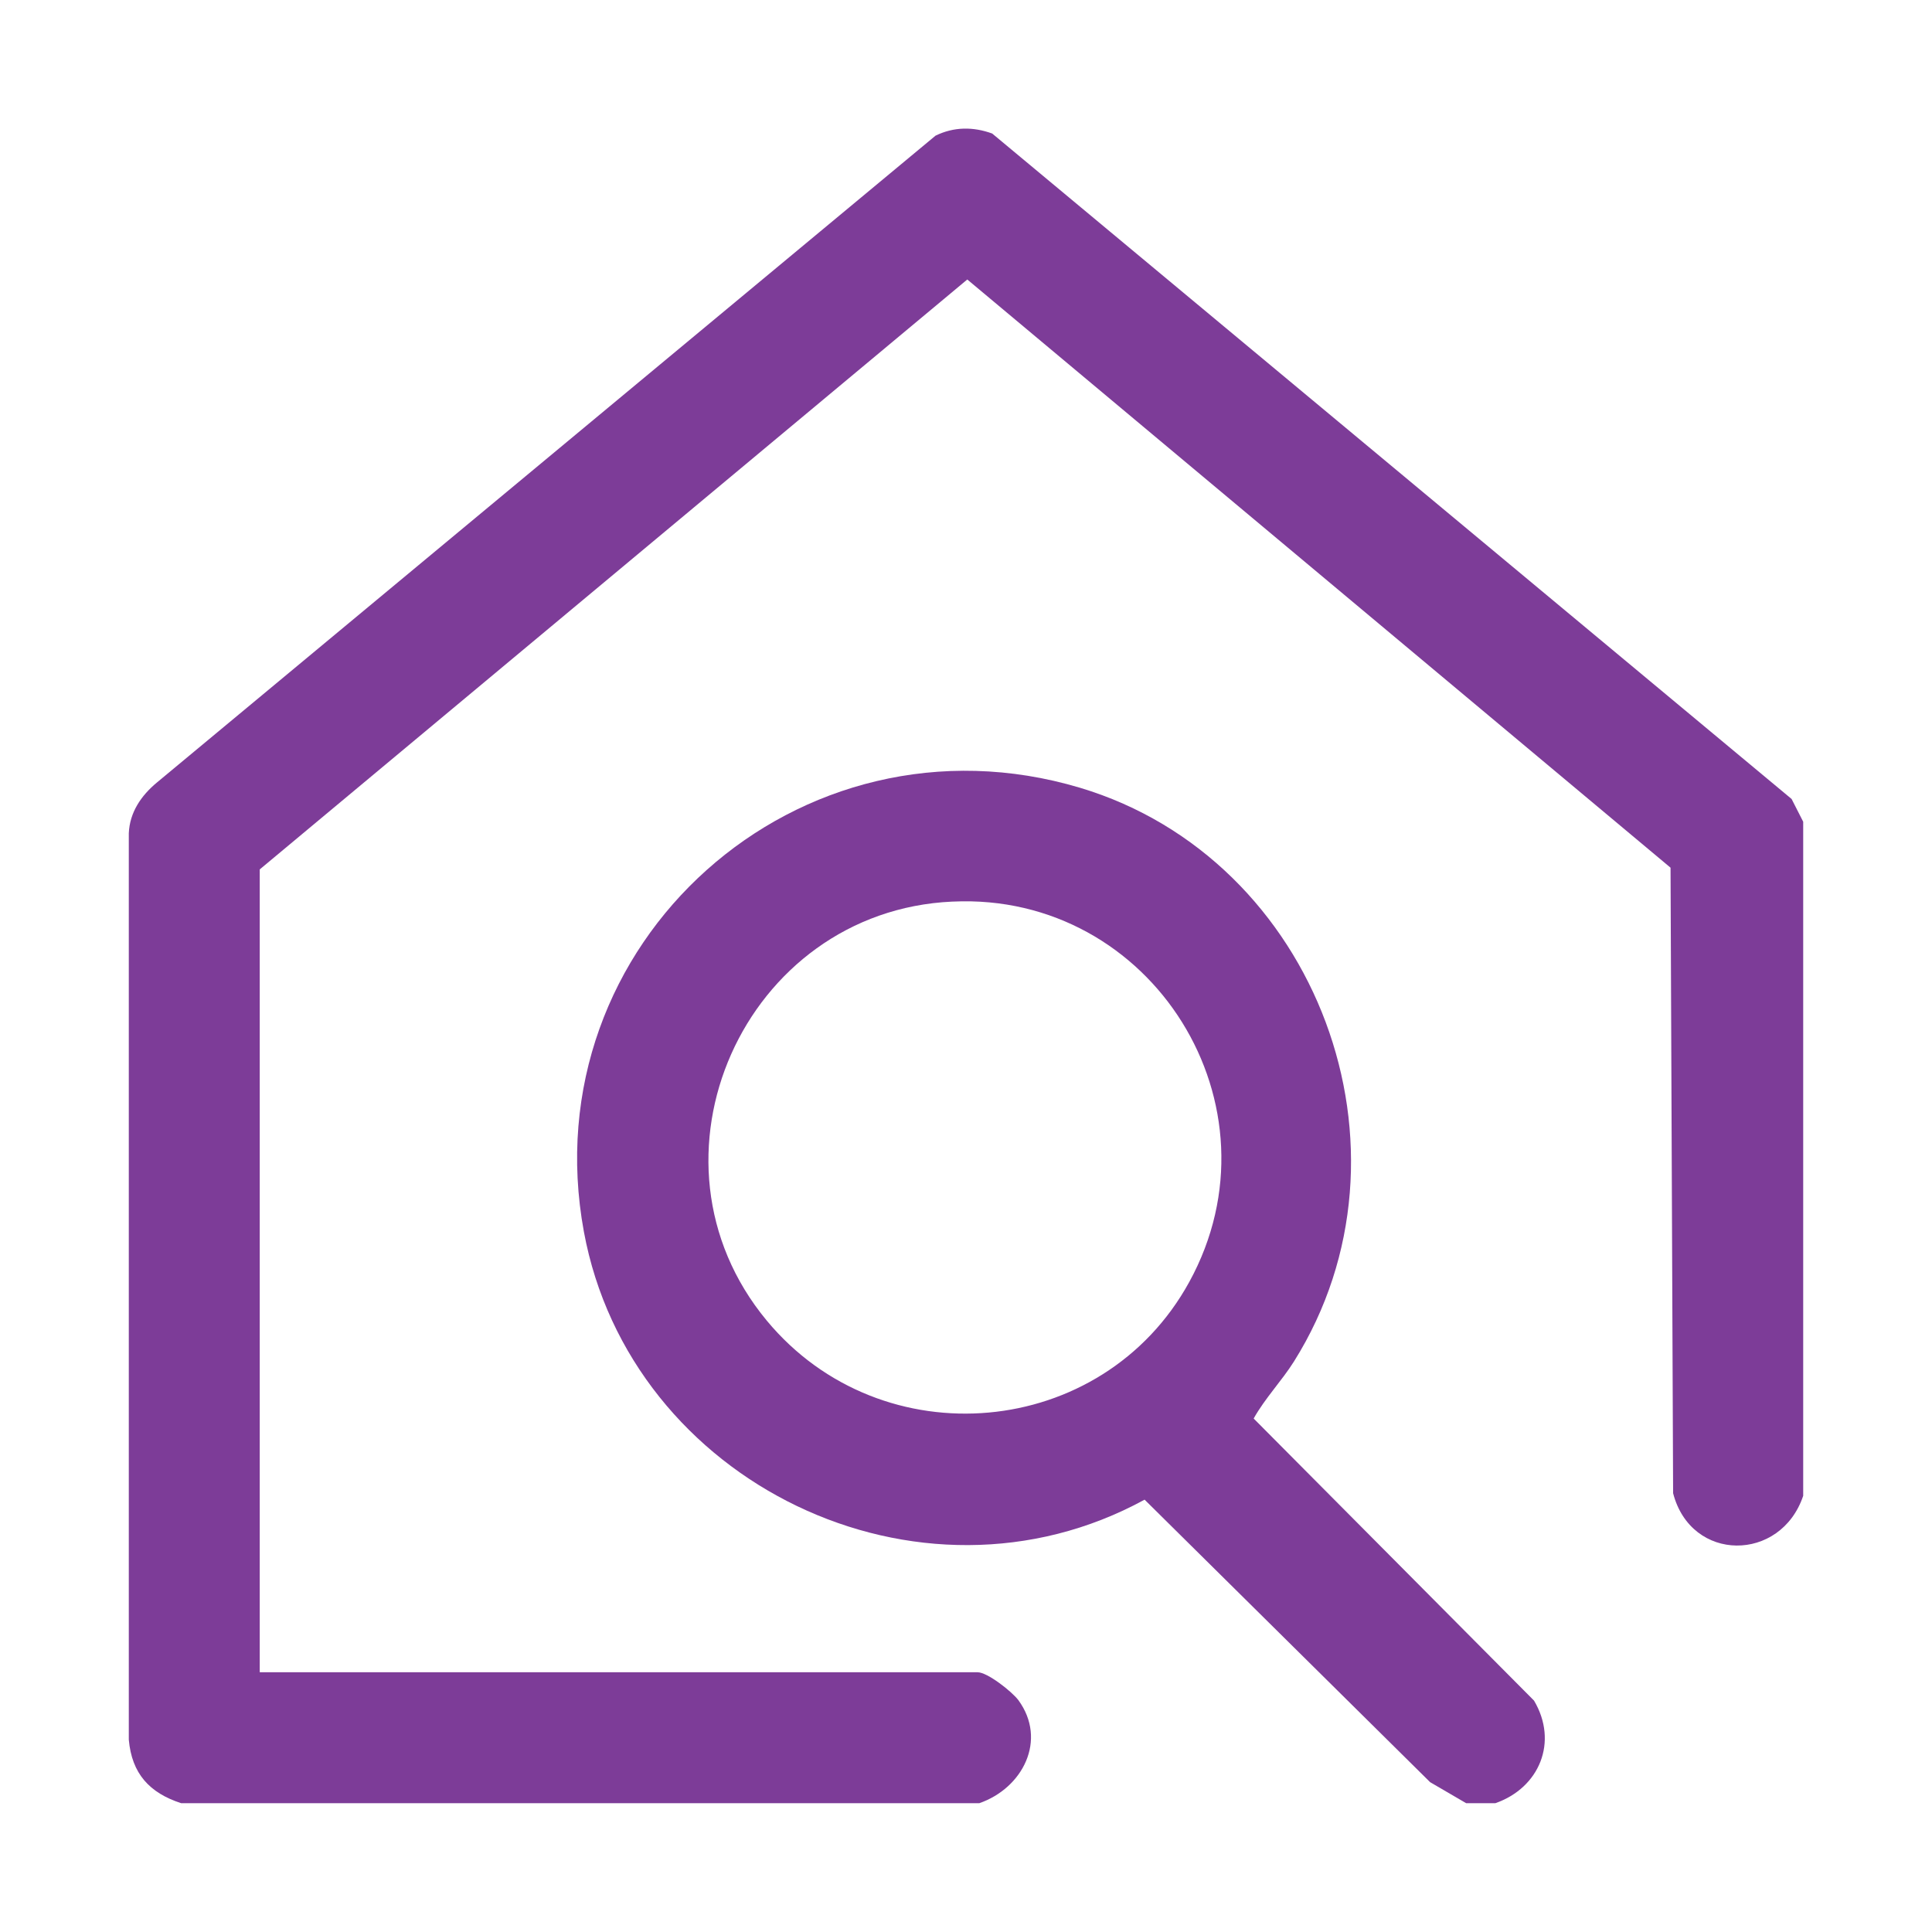 <?xml version="1.0" encoding="UTF-8"?>
<svg id="Layer_1" data-name="Layer 1" xmlns="http://www.w3.org/2000/svg" viewBox="0 0 45 45">
  <defs>
    <style>
      .cls-1 {
        fill: #7d3c98;
      }
    </style>
  </defs>
  <path class="cls-1" d="M42,19.15v15.69c-.52,1.55-2.61,1.56-3.03-.06l-.06-14.57L22.53,6.51,6.05,20.25v18.7h16.72c.23,0,.8.45.95.65.68.93.1,2.05-.91,2.4H4.22c-.74-.24-1.15-.69-1.22-1.48v-21.11c.02-.49.29-.88.65-1.18L21.79,3.16c.43-.21.88-.21,1.32-.05l18.62,15.5.27.53Z"/>
  <path class="cls-1" d="M34.84,42h-.69l-.84-.49-6.65-6.58c-5.25,2.87-11.98-.39-13.06-6.24-1.24-6.72,5.01-12.3,11.56-10.34,5.53,1.66,8.06,8.45,4.98,13.36-.29.46-.67.85-.94,1.33l6.53,6.57c.57.96.13,2.03-.9,2.39ZM22.18,21c-4.85.22-7.44,6-4.32,9.76,2.68,3.23,7.82,2.78,9.84-.9,2.25-4.1-.86-9.08-5.51-8.86Z"/>
</svg>